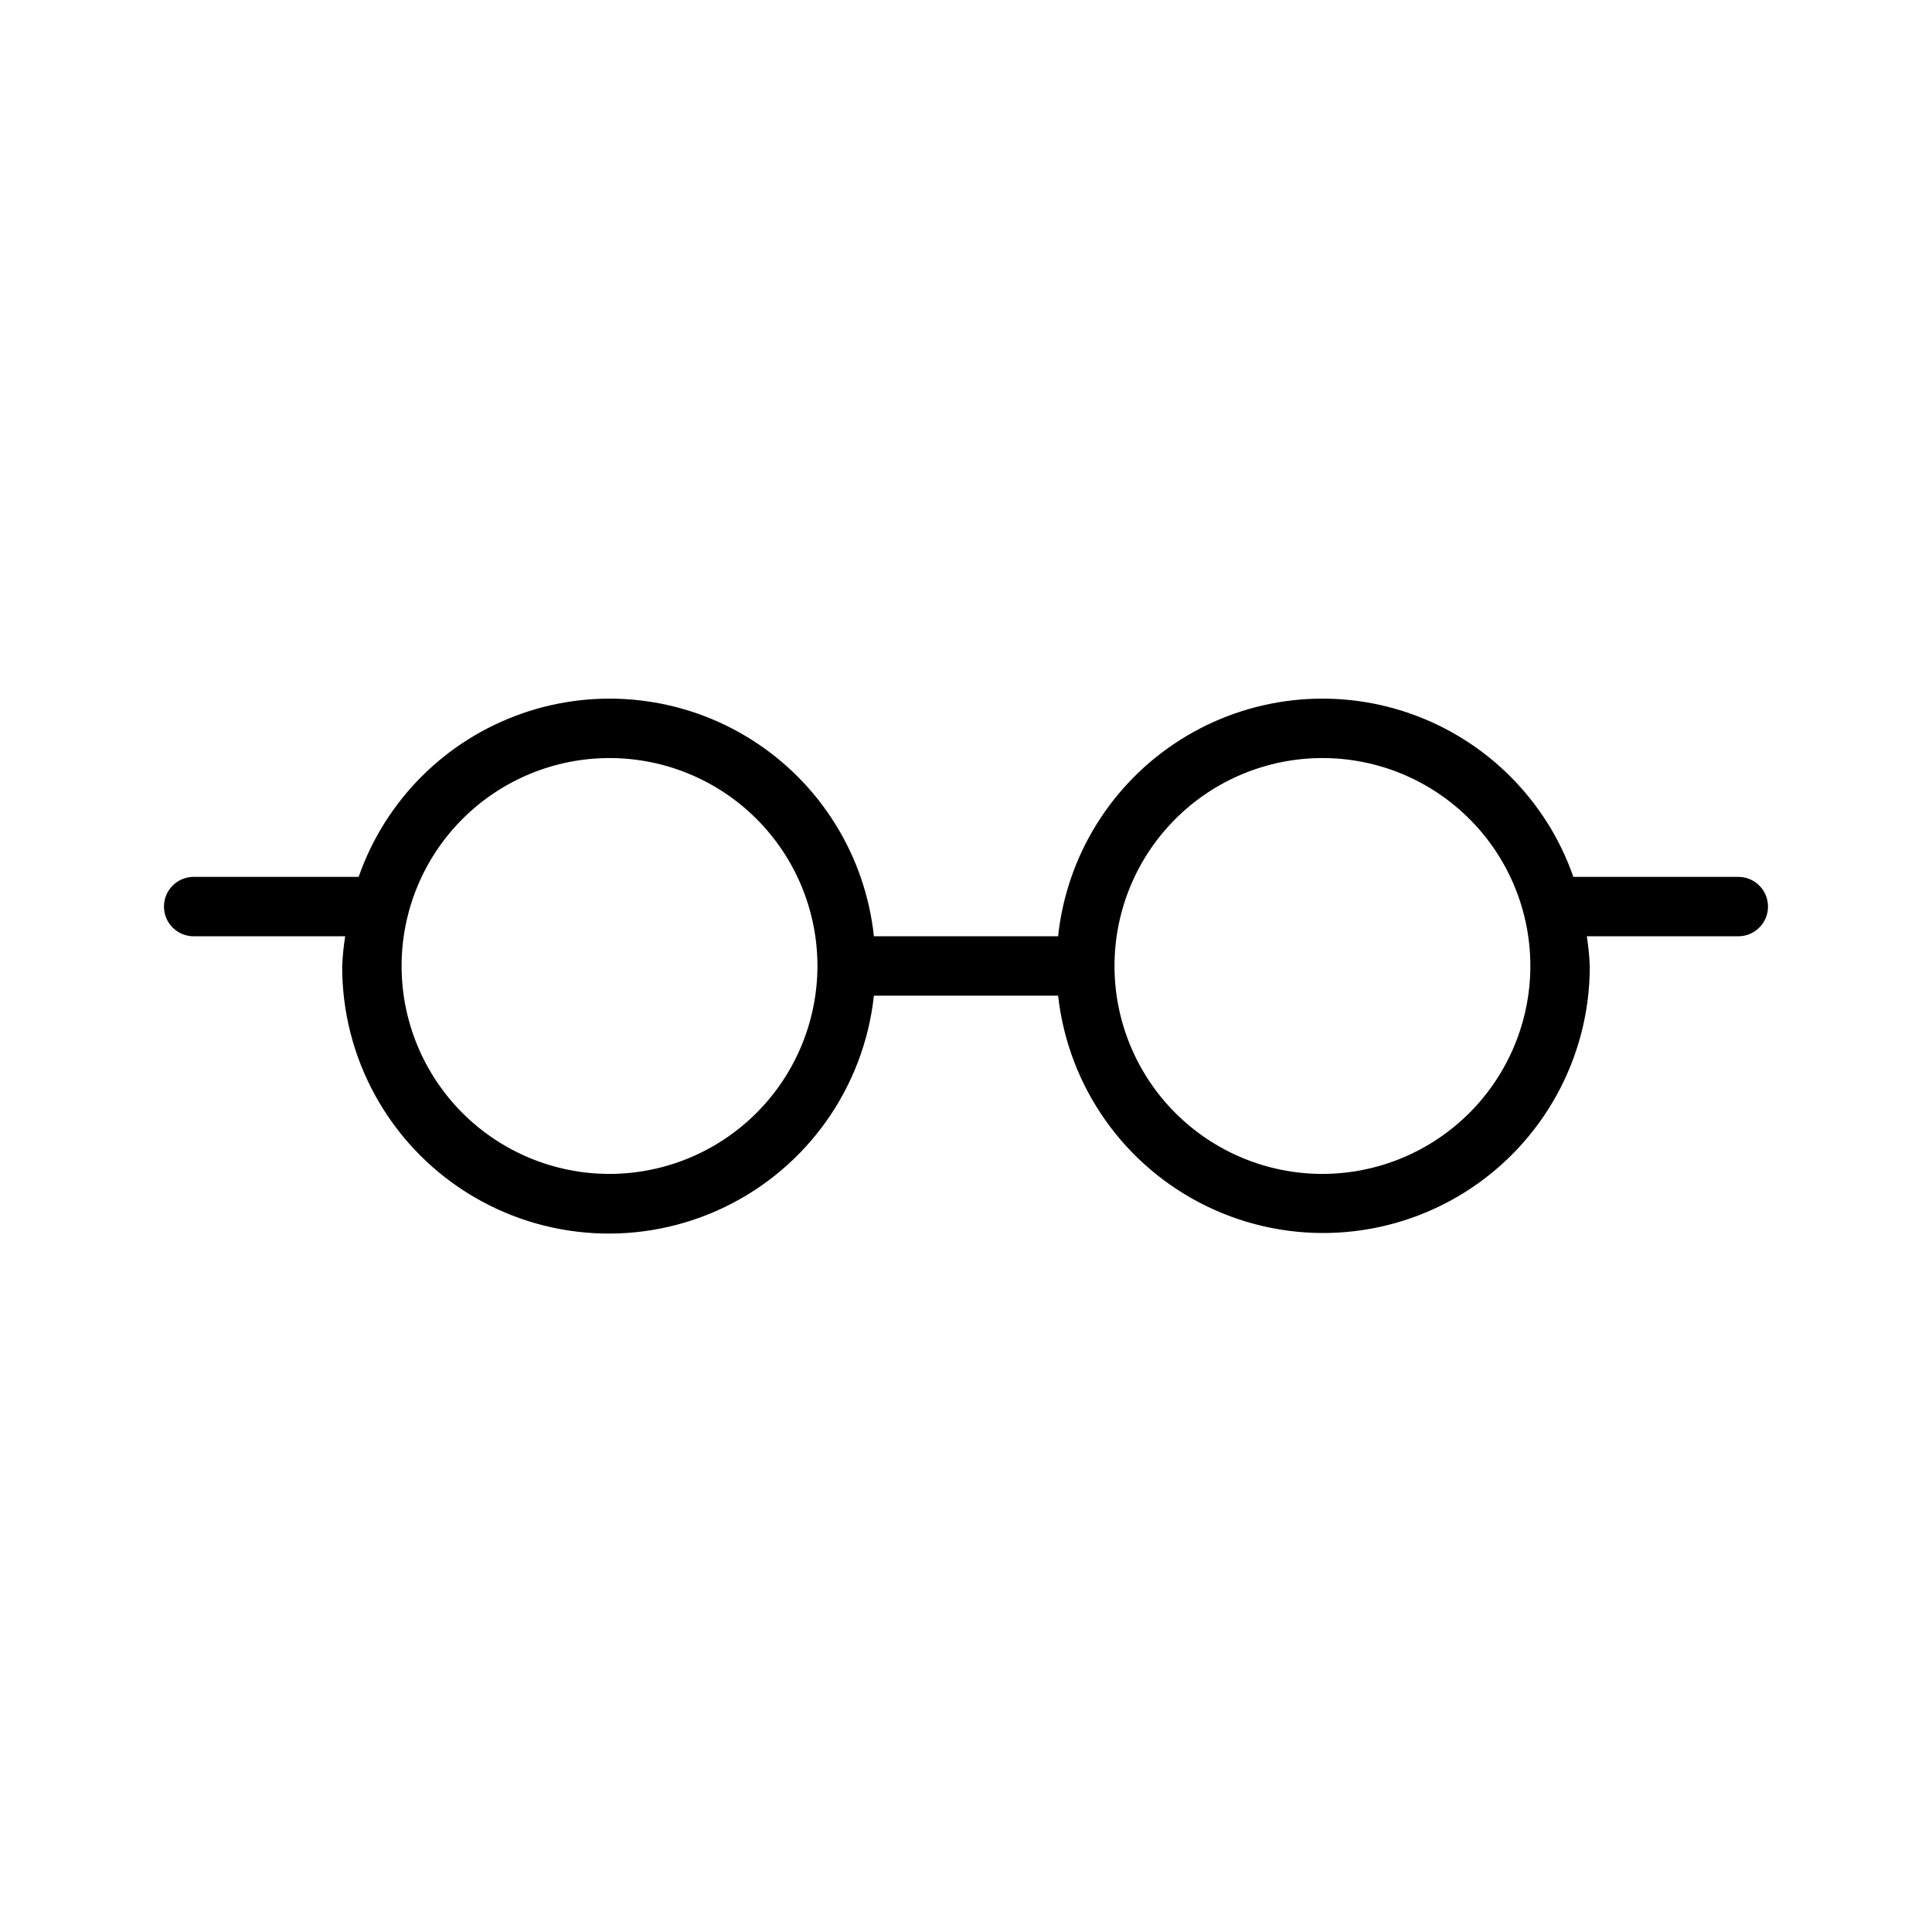 <?xml version="1.0" encoding="UTF-8"?>
<!-- Uploaded to: ICON Repo, www.svgrepo.com, Generator: ICON Repo Mixer Tools -->
<svg fill="#000000" width="800px" height="800px" version="1.1" viewBox="144 144 512 512" xmlns="http://www.w3.org/2000/svg">
 <path d="m604.67 376.38h-43.711c-7.082-20.293-23.043-36.246-43.34-43.316-20.297-7.07-42.711-4.484-60.867 7.019-18.156 11.504-30.066 30.668-32.344 52.039h-48.816c-2.273-21.371-14.184-40.535-32.34-52.039-18.156-11.504-40.574-14.09-60.871-7.019-20.297 7.07-36.258 23.023-43.336 43.316h-43.723c-4.348 0-7.871 3.523-7.871 7.871s3.523 7.871 7.871 7.871h40.156c-0.414 2.609-0.68 5.238-0.793 7.875-0.09 24.367 12.387 47.059 33.004 60.043 20.621 12.984 46.477 14.43 68.414 3.824 21.938-10.609 36.863-31.77 39.488-55.996h48.824c2.676 24.184 17.605 45.293 39.52 55.867 21.91 10.578 47.727 9.137 68.324-3.816 20.602-12.953 33.086-35.59 33.051-59.922-0.113-2.637-0.375-5.266-0.789-7.875h40.148c4.348 0 7.871-3.523 7.871-7.871s-3.523-7.871-7.871-7.871zm-299.14 78.719c-14.617 0-28.633-5.805-38.965-16.137-10.336-10.336-16.141-24.352-16.141-38.965 0-14.617 5.805-28.633 16.141-38.965 10.332-10.336 24.348-16.141 38.965-16.141 14.613 0 28.629 5.805 38.965 16.141 10.332 10.332 16.137 24.348 16.137 38.965-0.016 14.609-5.828 28.613-16.156 38.945-10.332 10.328-24.336 16.141-38.945 16.156zm188.93 0h-0.004c-14.613 0-28.629-5.805-38.961-16.137-10.336-10.336-16.141-24.352-16.141-38.965 0-14.617 5.805-28.633 16.141-38.965 10.332-10.336 24.348-16.141 38.961-16.141 14.617 0 28.633 5.805 38.965 16.141 10.336 10.332 16.141 24.348 16.141 38.965-0.016 14.609-5.828 28.613-16.16 38.945-10.328 10.328-24.336 16.141-38.945 16.156z"/>
</svg>